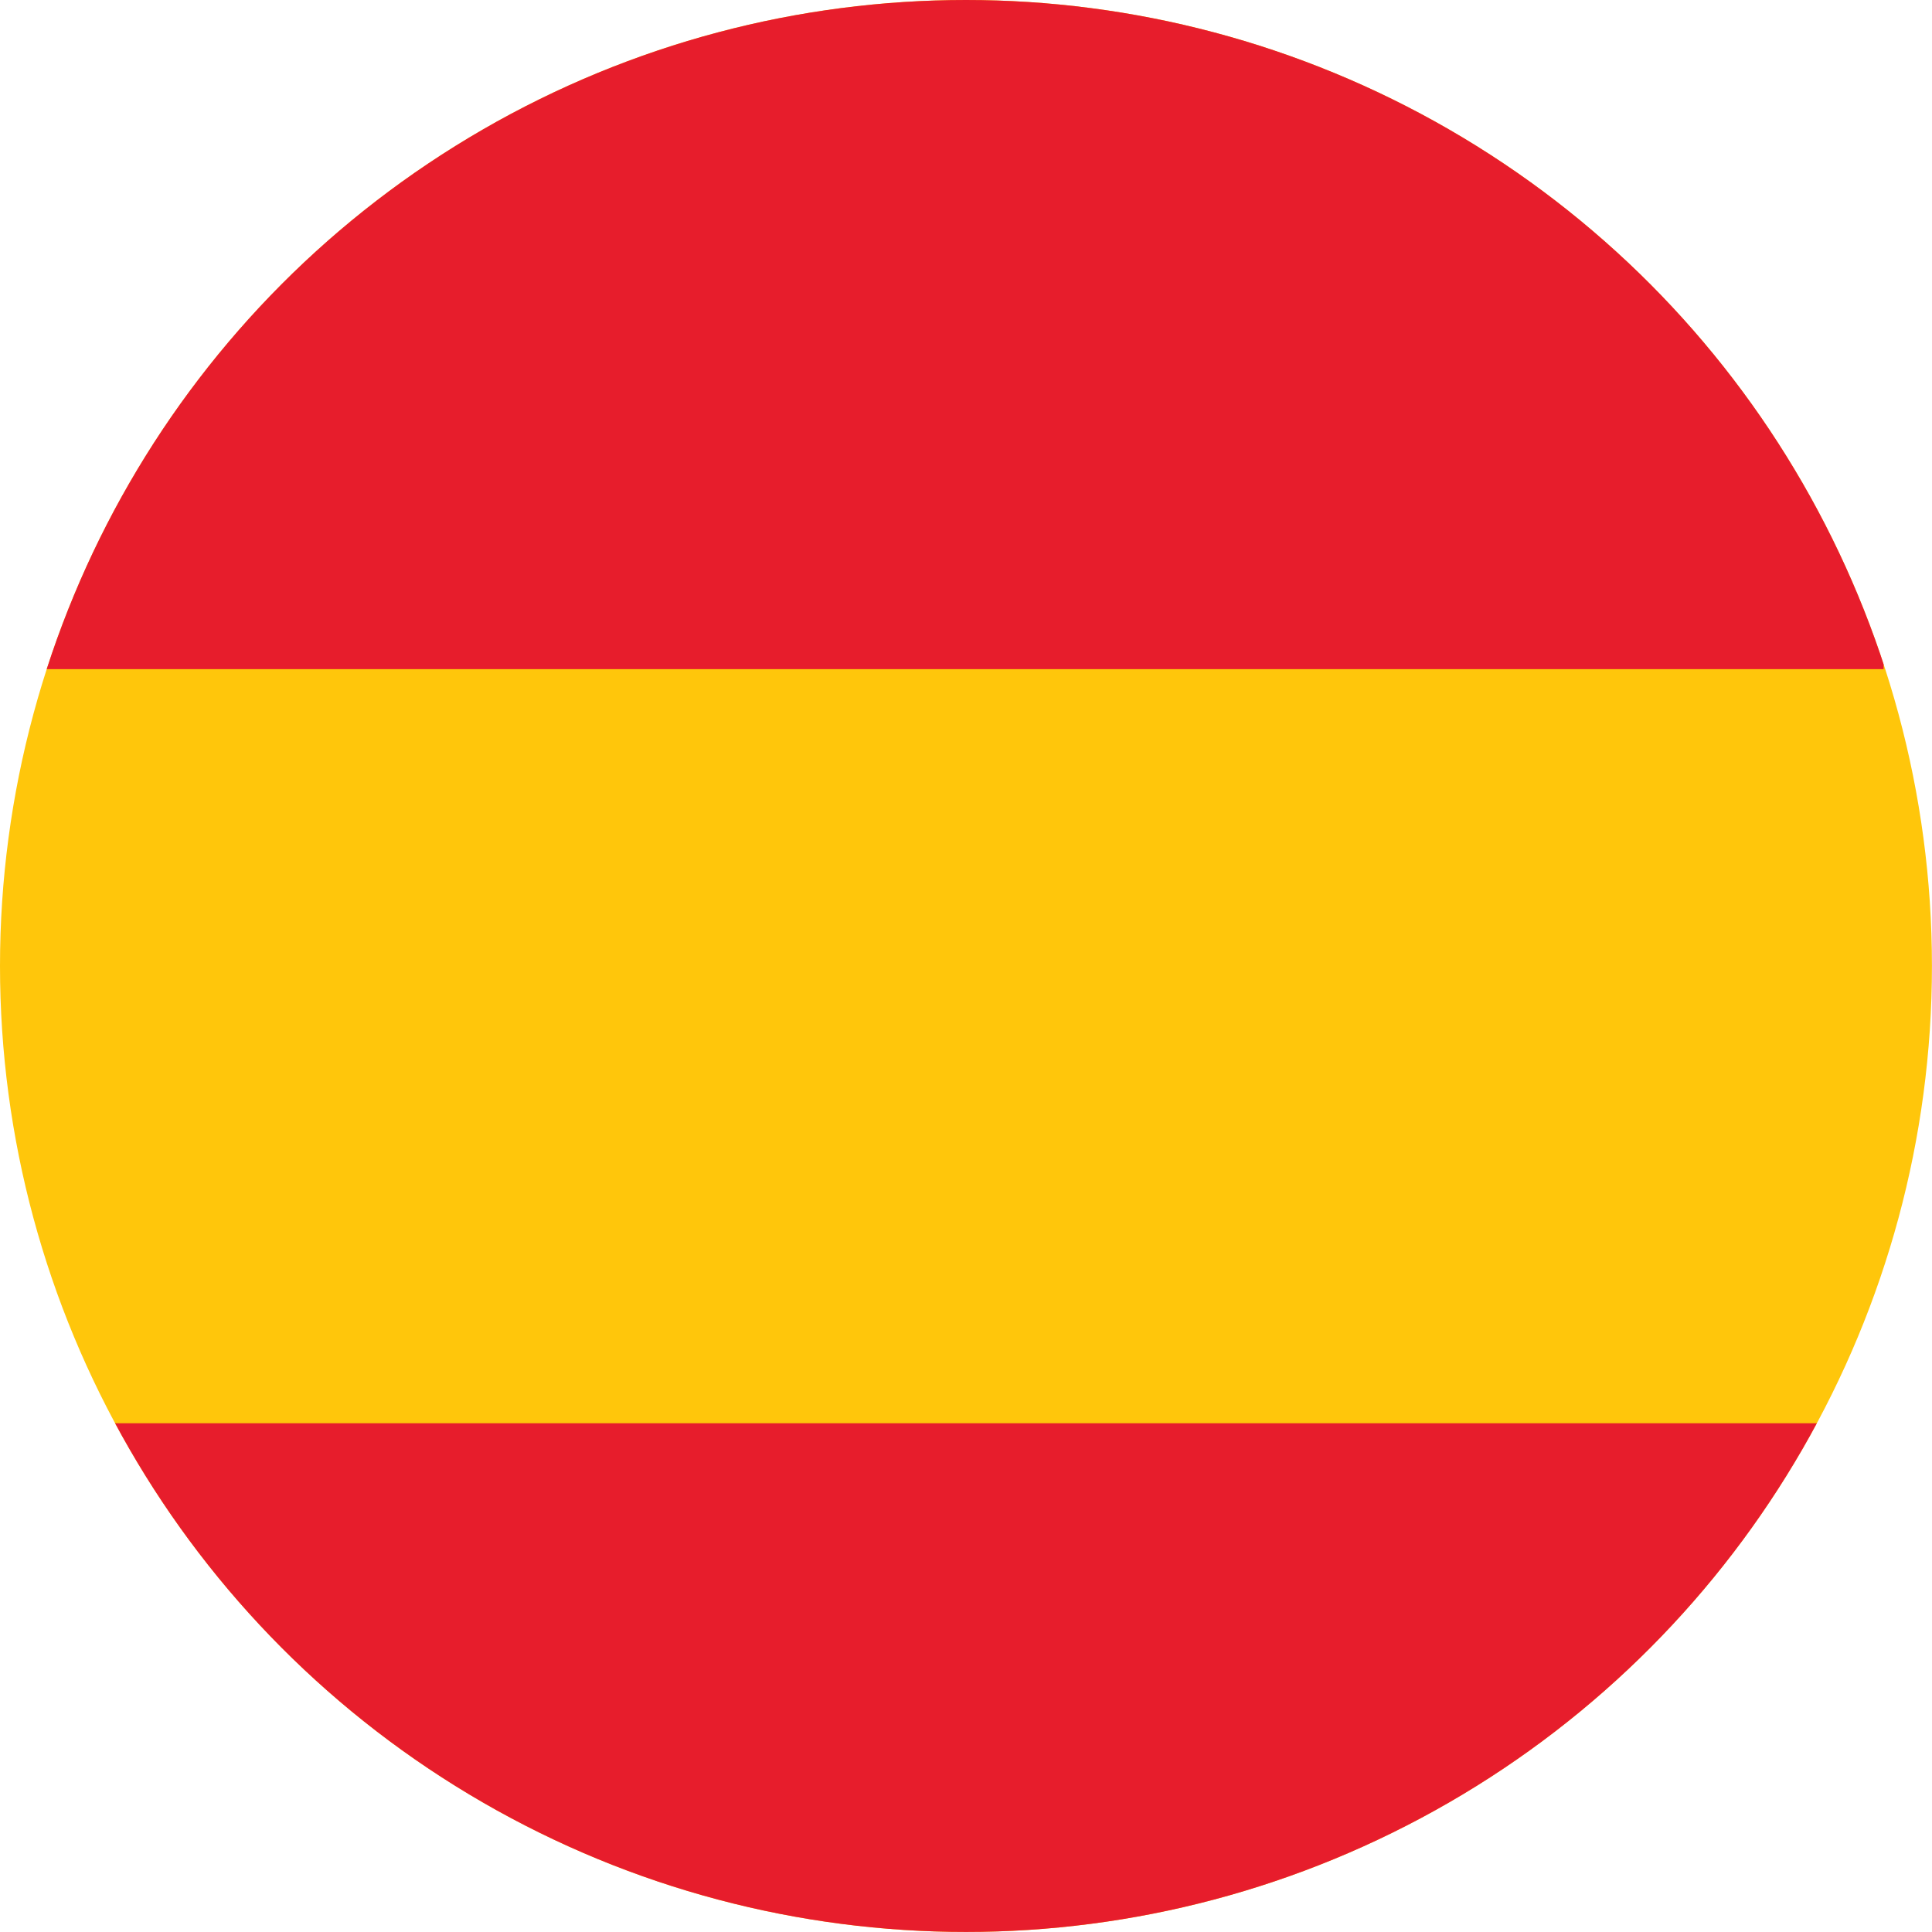 <?xml version="1.0" encoding="UTF-8"?>
<svg id="Layer_1" data-name="Layer 1" xmlns="http://www.w3.org/2000/svg" xmlns:xlink="http://www.w3.org/1999/xlink" viewBox="0 0 339.77 339.77">
  <defs>
    <style>
      .cls-1 {
        fill: #e71d2c;
      }

      .cls-2 {
        clip-path: url(#clippath);
      }

      .cls-3 {
        fill: #ffc60b;
      }
    </style>
    <clipPath id="clippath">
      <circle class="cls-3" cx="169.88" cy="169.88" r="169.88"/>
    </clipPath>
  </defs>
  <circle class="cls-3" cx="169.88" cy="169.88" r="169.88"/>
  <g class="cls-2">
    <rect class="cls-1" x="-15.77" y="-12.57" width="347.03" height="130.25"/>
    <rect class="cls-1" x="-15.77" y="250.3" width="347.03" height="109.25"/>
  </g>
</svg>